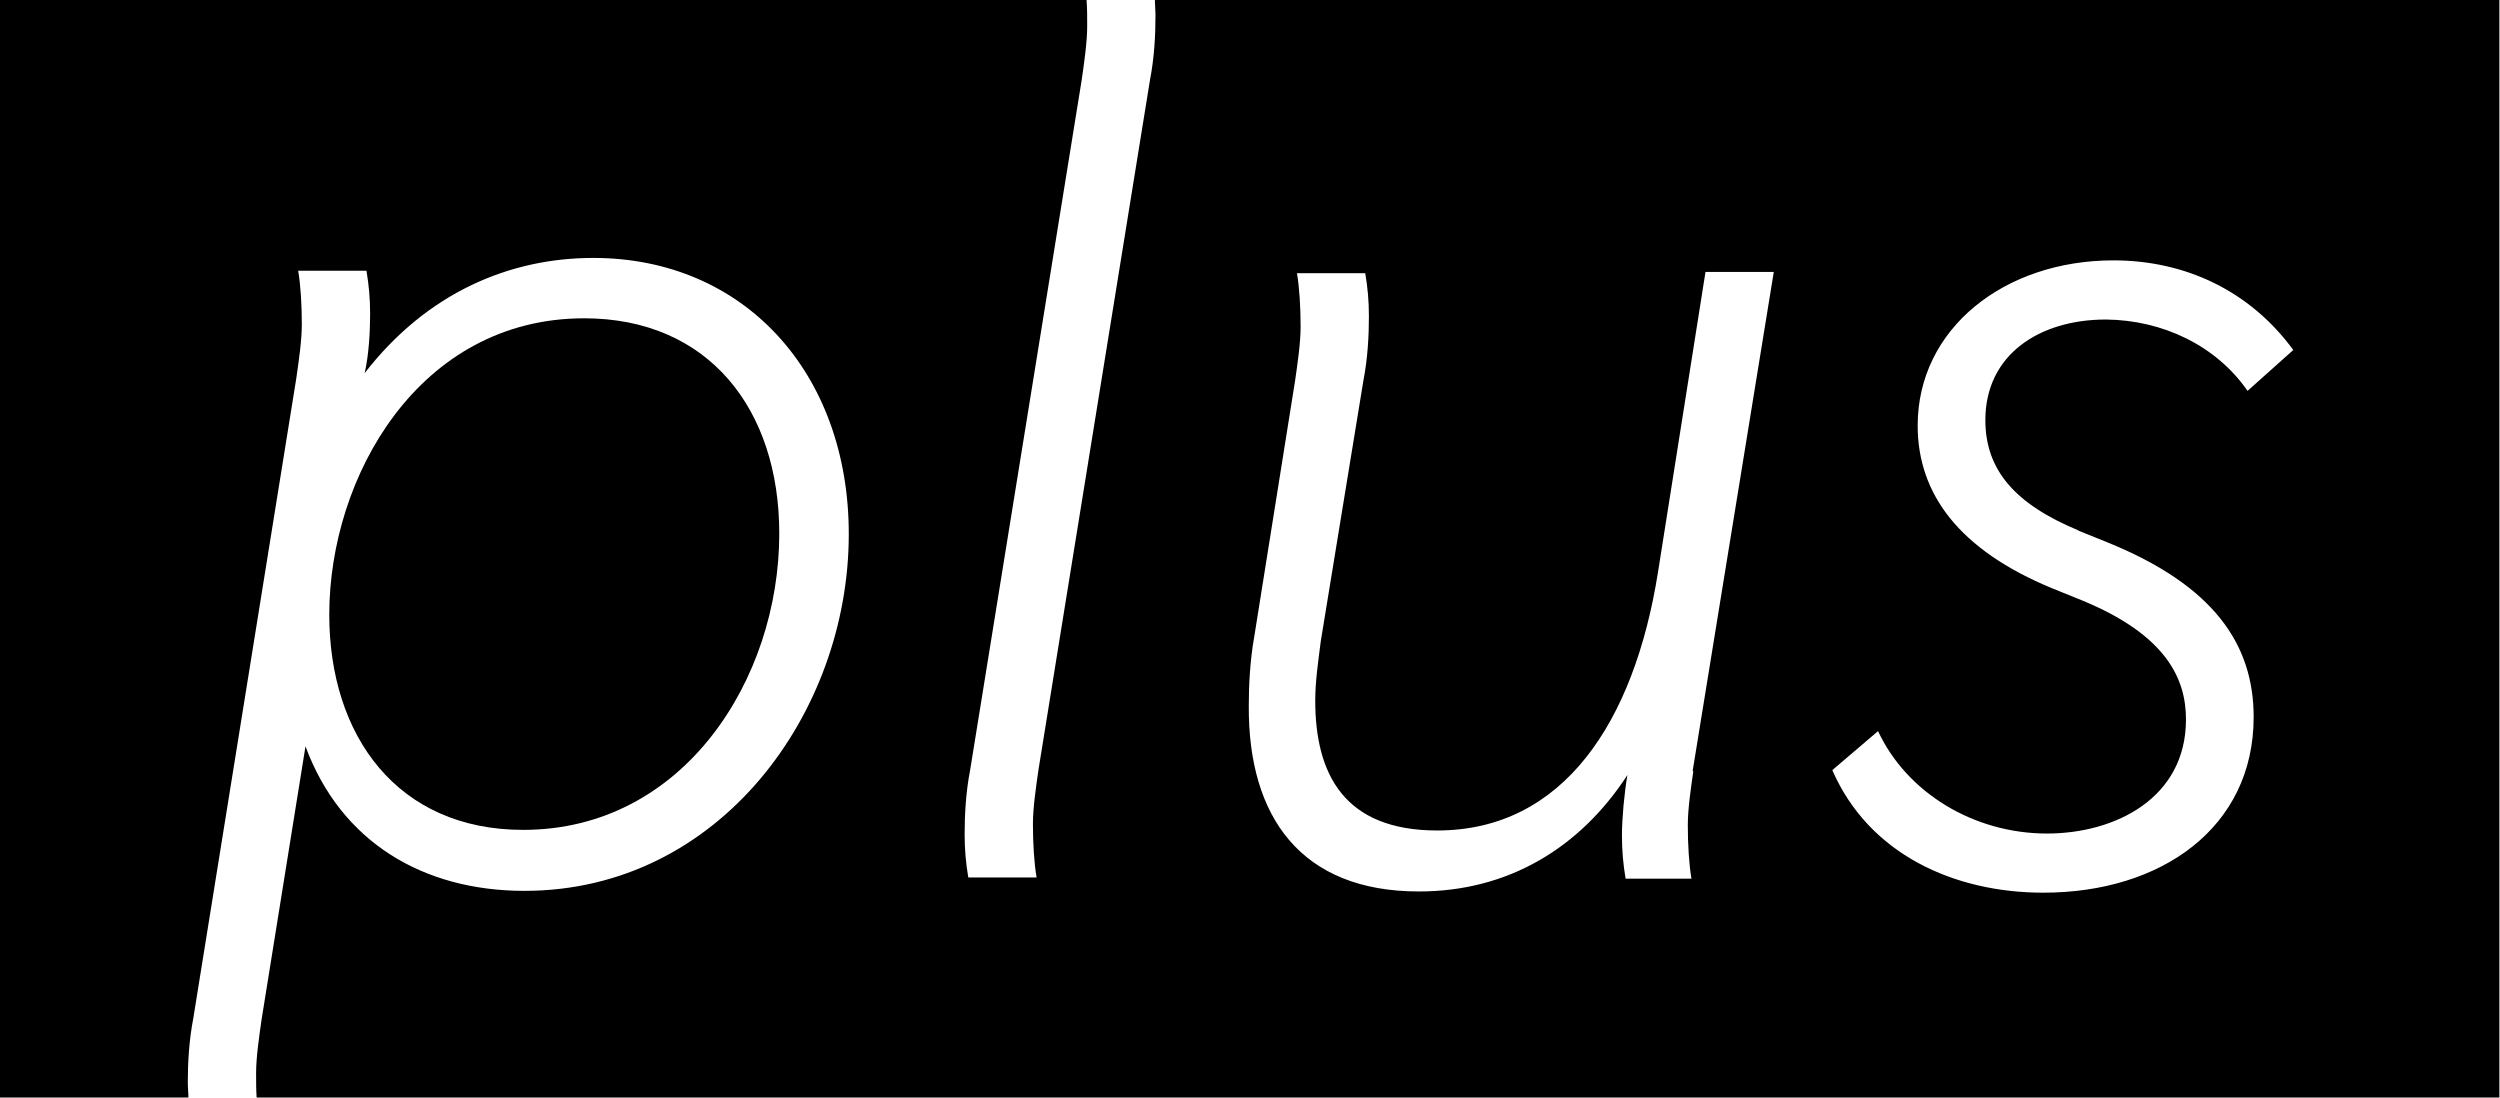 <?xml version="1.0" encoding="UTF-8"?><svg xmlns="http://www.w3.org/2000/svg" id="Ebene_2" data-name="Ebene 2" viewBox="0 0 41 18"><g id="Ebene_1-2" data-name="Ebene 1"><g><path d="M18.94,0c0,.08.01.17.01.26,0,.32-.02.69-.09,1.05l-1.83,11.32c-.04.28-.09.62-.09.88,0,.32.02.65.06.88h-1.12c-.04-.24-.06-.45-.06-.71,0-.32.02-.69.09-1.05l1.83-11.32c.04-.28.09-.62.09-.88,0-.15,0-.29-.01-.43H0v18h3.09c0-.08-.01-.16-.01-.25,0-.32.02-.69.09-1.05l1.69-10.5c.04-.28.09-.62.09-.88,0-.32-.02-.65-.06-.88h1.12c.04.24.06.45.06.71,0,.28-.02.67-.09.97,1.03-1.33,2.39-1.89,3.75-1.89,2.47,0,4.19,1.88,4.19,4.53,0,2.93-2.12,5.85-5.32,5.85-1.66,0-3.01-.8-3.59-2.37l-.72,4.48c-.04.28-.09.62-.09.88,0,.14,0,.28.01.42h36.78V0h-22.06ZM27.77,12.65c-.04.28-.09.62-.09.88,0,.32.02.65.06.88h-1.08c-.04-.24-.06-.45-.06-.71,0-.28.04-.71.09-.99-.78,1.2-1.96,1.91-3.42,1.91-1.94,0-2.8-1.23-2.79-3.04,0-.34.02-.75.09-1.14l.67-4.2c.04-.28.09-.62.09-.88,0-.32-.02-.65-.06-.88h1.12c.04.24.06.45.06.71,0,.32-.02.69-.09,1.05l-.7,4.28c-.04.32-.09.65-.09.97,0,1.2.47,2.13,2,2.13,2.07,0,3.23-1.78,3.62-4.23l.78-4.93h1.12s-1.33,8.18-1.33,8.18ZM34.08,8.7l.47.19c1.76.71,2.41,1.68,2.41,2.87,0,1.81-1.51,2.88-3.45,2.88-1.46,0-2.86-.63-3.46-2.01l.75-.64c.47,1.01,1.57,1.68,2.77,1.68,1.12,0,2.28-.58,2.28-1.87,0-.65-.3-1.38-1.72-1.96l-.47-.19c-1.53-.63-2.21-1.55-2.21-2.67,0-1.59,1.42-2.71,3.21-2.71,1.18,0,2.24.5,2.95,1.47l-.75.67c-.52-.75-1.4-1.16-2.32-1.17-1.1,0-1.98.58-1.98,1.65,0,.82.49,1.38,1.53,1.81Z" fill="#000001"/><path d="M8.58,13.61c2.63,0,4.2-2.47,4.2-4.86,0-2.04-1.16-3.53-3.2-3.53-2.71,0-4.18,2.6-4.18,4.86,0,1.98,1.11,3.53,3.18,3.53Z" fill="#000001"/></g></g></svg>